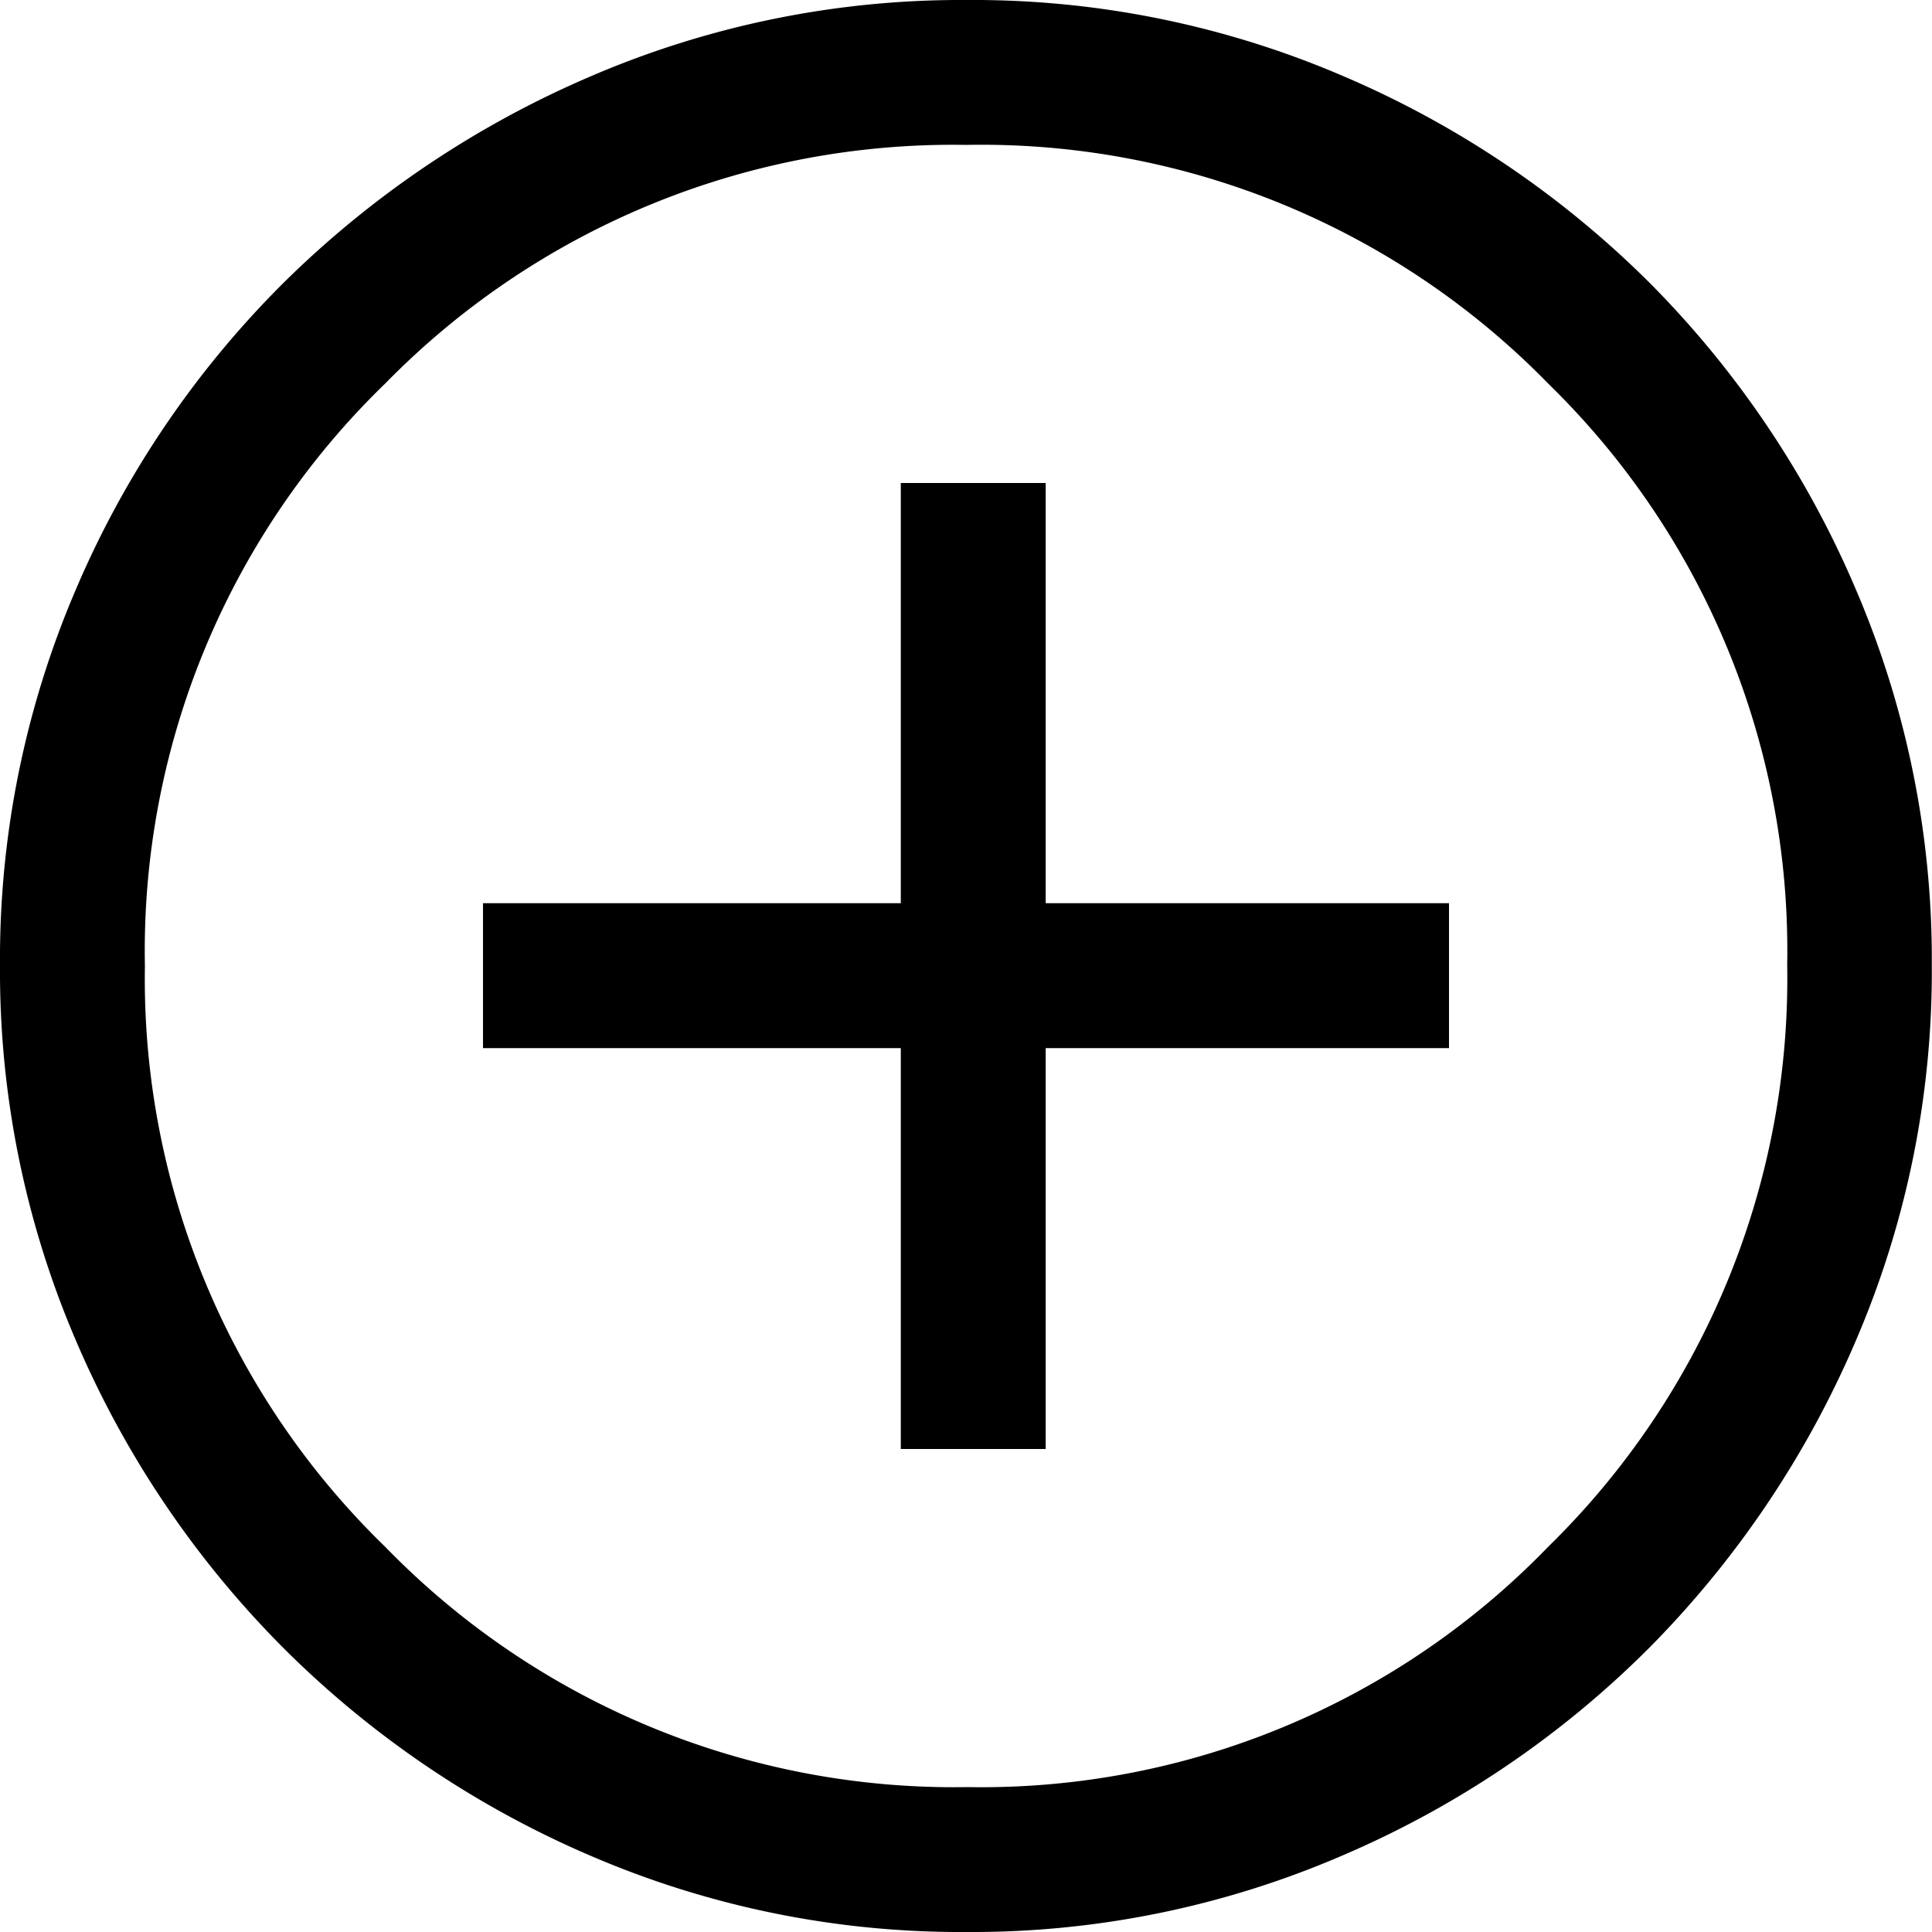 <svg xmlns="http://www.w3.org/2000/svg" width="20" height="20" viewBox="0 0 20 20">
  <path id="add_circle_FILL0_wght400_GRAD0_opsz48" d="M89.325-865h1.5v-4.15H95v-1.5H90.825V-875h-1.5v4.35H85v1.5h4.325Zm.682,5a9.68,9.68,0,0,1-3.888-.787,10.161,10.161,0,0,1-3.182-2.15,10.156,10.156,0,0,1-2.15-3.183A9.7,9.7,0,0,1,80-870.013a9.7,9.7,0,0,1,.788-3.891,10.007,10.007,0,0,1,2.15-3.171,10.265,10.265,0,0,1,3.184-2.138A9.7,9.7,0,0,1,90.012-880a9.7,9.7,0,0,1,3.891.787,10.112,10.112,0,0,1,3.171,2.138,10.1,10.1,0,0,1,2.137,3.175,9.721,9.721,0,0,1,.787,3.893,9.679,9.679,0,0,1-.787,3.887,10.213,10.213,0,0,1-2.137,3.177,10.093,10.093,0,0,1-3.175,2.15A9.671,9.671,0,0,1,90.007-860Zm.006-1.5a8.165,8.165,0,0,0,6.013-2.487,8.227,8.227,0,0,0,2.475-6.025,8.193,8.193,0,0,0-2.47-6.013A8.2,8.2,0,0,0,90-878.5a8.22,8.22,0,0,0-6.012,2.47A8.175,8.175,0,0,0,81.5-870a8.191,8.191,0,0,0,2.488,6.013A8.206,8.206,0,0,0,90.012-861.5ZM90-870Z" transform="translate(-80 880)"/>
</svg>
